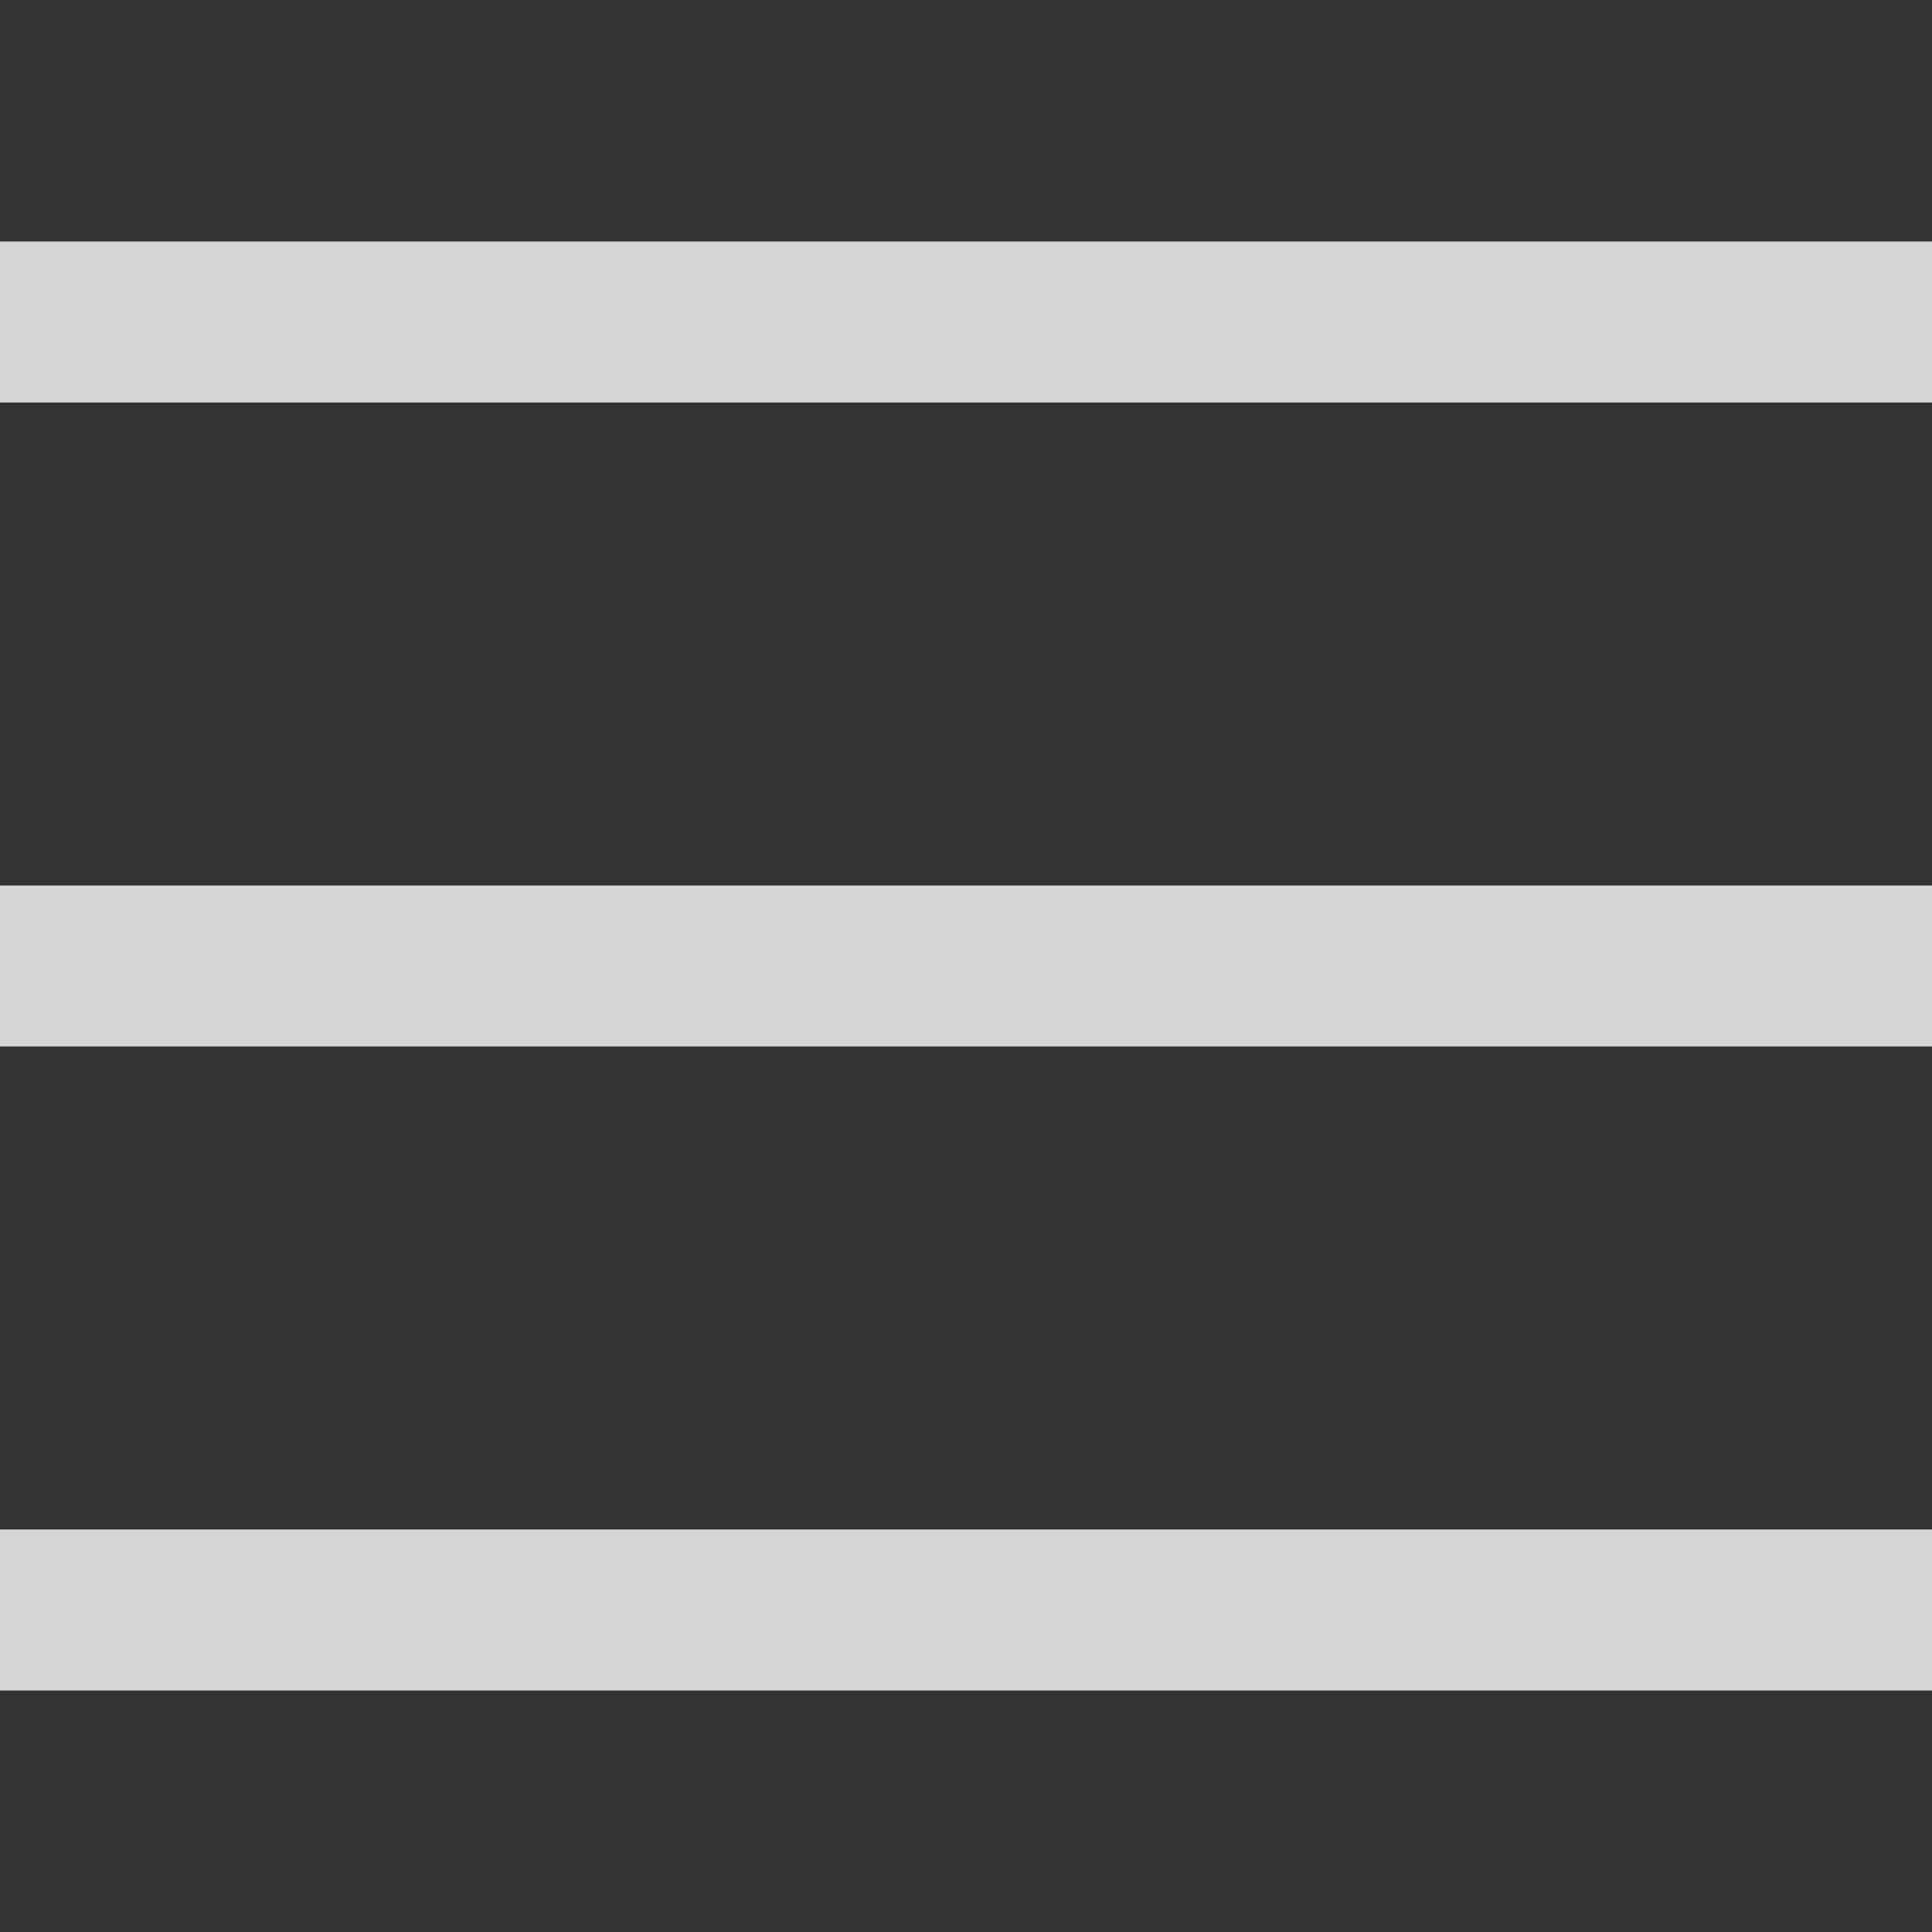 <svg width="24" height="24" viewBox="0 0 24 24" fill="none" xmlns="http://www.w3.org/2000/svg">
<rect x="0" y="0" width="24" height="24" fill="#333333" stroke="none"/>
<rect y="3" width="24" height="2" fill="white" fill-opacity="0.8"/>
<rect y="11" width="24" height="2" fill="white" fill-opacity="0.8"/>
<rect y="19" width="24" height="2" fill="white" fill-opacity="0.8"/>
</svg>
